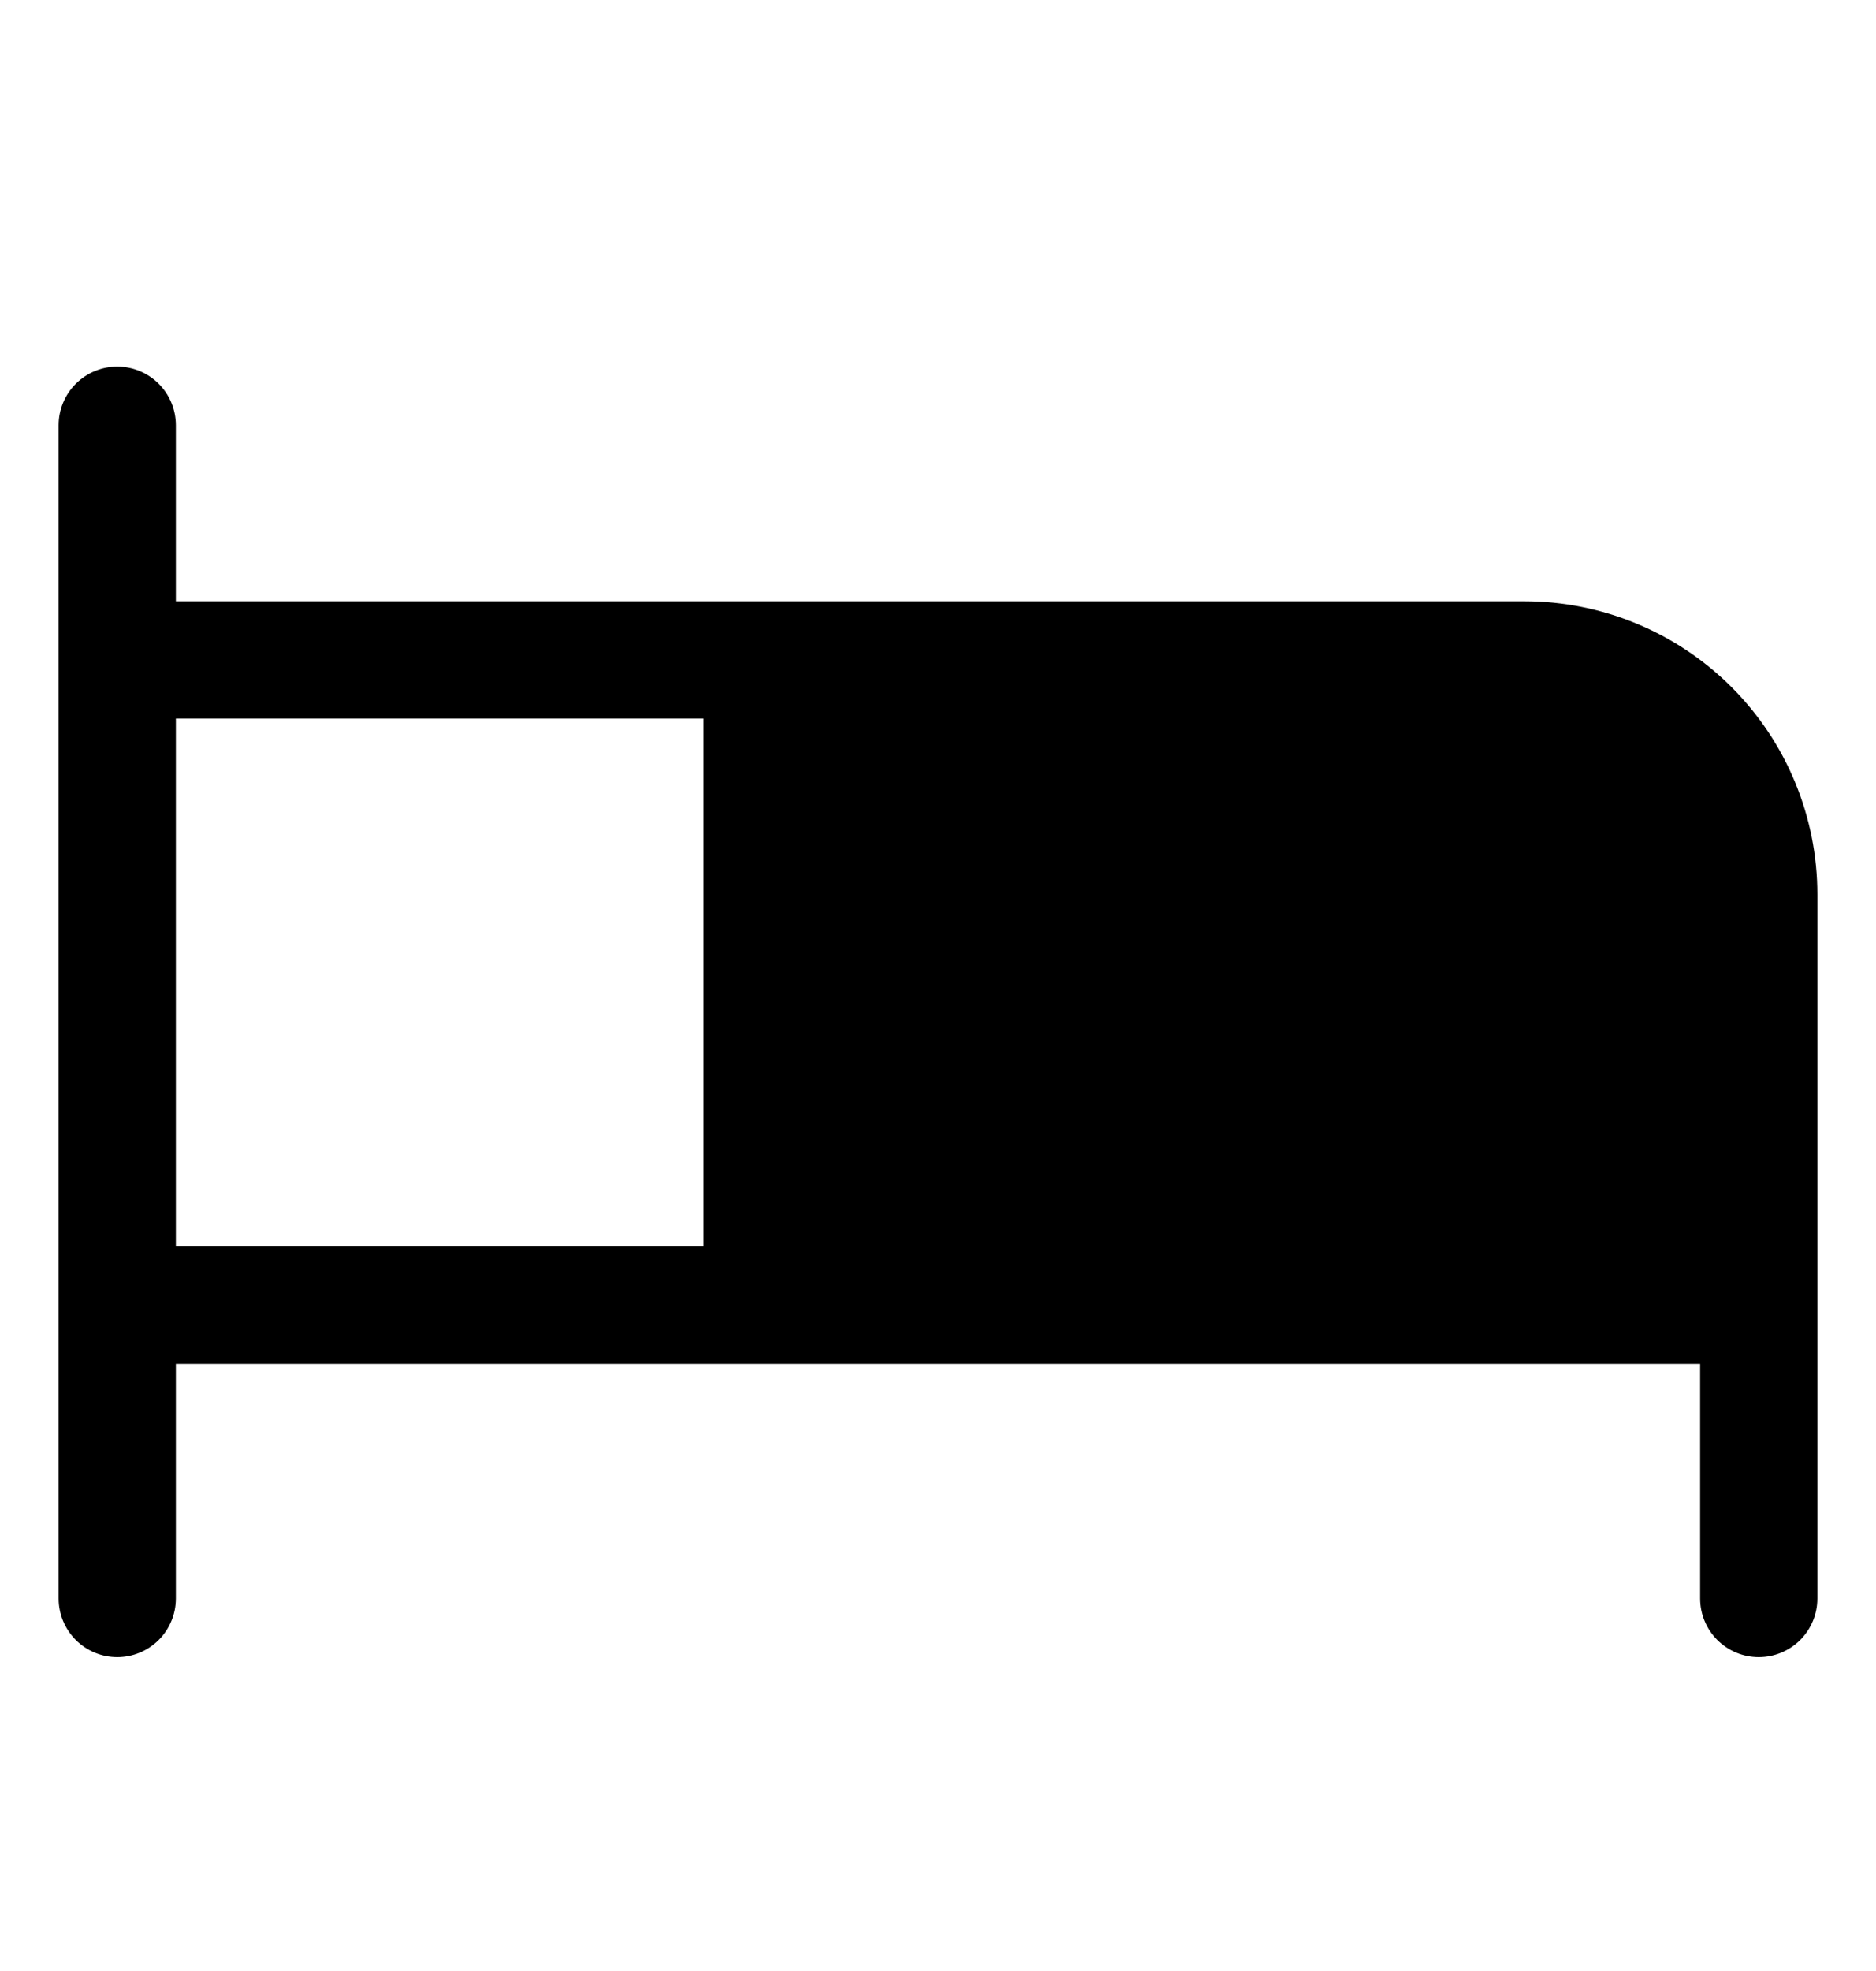 <svg fill="none" height="21" viewBox="0 0 20 21" width="20" xmlns="http://www.w3.org/2000/svg"><path d="m16.25 6.406h-14.375v-1.875c0-.166-.066-.325-.183-.442s-.276-.183-.442-.183-.325.066-.442.183-.183.276-.183.442v12.5c0 .166.066.325.183.442s.276.183.442.183.325-.066.442-.183.183-.276.183-.442v-2.5h16.25v2.5c0 .166.066.325.183.442.117.117.276.183.442.183s.325-.066.442-.183c.117-.117.183-.276.183-.442v-7.5c0-.829-.329-1.624-.915-2.21-.586-.586-1.381-.915-2.21-.915zm-14.375 1.25h5.625v5.625h-5.625z" fill="#000000"/></svg>